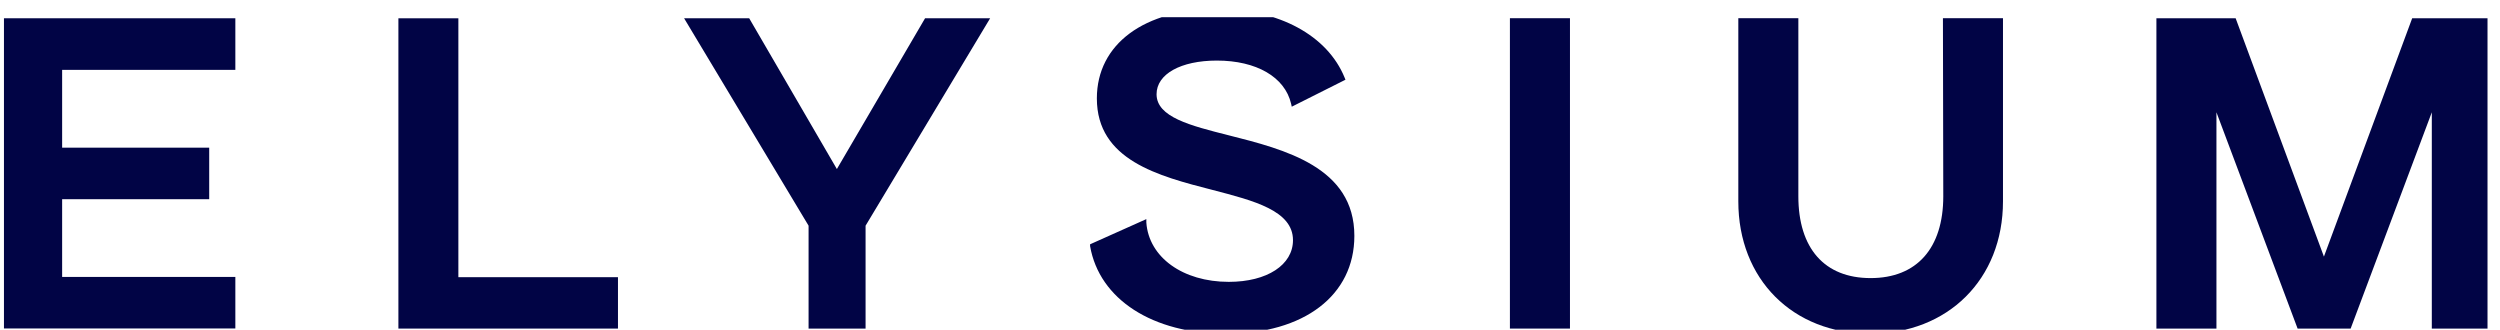 <svg width="144" height="19" viewBox="0 0 144 19" fill="none" xmlns="http://www.w3.org/2000/svg">
<g clip-path="url(#clip0_715_8842)">
<path d="M26.402 1.054H22.948V18.926H35.595V15.966H26.402V1.054Z" fill="#010445"/>
<path d="M48.204 9.737L43.154 1.054H39.405L46.574 13V18.926H49.857V13L57.031 1.054H53.283L48.204 9.737Z" fill="#010445"/>
<path d="M90.43 1.049H86.971V18.926H90.43V1.049Z" fill="#010445"/>
<path d="M111.933 11.305C111.933 14.298 110.407 16.018 107.747 16.018C105.086 16.018 103.585 14.298 103.585 11.305V1.049H100.127V11.598C100.127 16.084 103.262 19.22 107.728 19.22C112.194 19.22 115.372 16.084 115.372 11.598V1.049H111.913L111.933 11.305Z" fill="#010445"/>
<path d="M138.941 1.054L133.858 14.781L128.774 1.054H124.209V18.926H127.667V6.468L132.342 18.926H135.397L140.072 6.468V18.926H143.531V1.054H138.941Z" fill="#010445"/>
<path d="M70.775 7.794C68.547 7.231 66.618 6.743 66.618 5.426C66.618 4.266 68.015 3.489 70.091 3.489C72.372 3.489 74.006 4.436 74.367 5.971L74.405 6.146L77.498 4.592L77.451 4.474C76.467 2.053 73.669 0.519 70.139 0.519C65.911 0.519 63.179 2.541 63.179 5.668C63.179 9.225 66.723 10.139 69.854 10.944C72.229 11.56 74.476 12.138 74.476 13.834C74.476 15.255 72.989 16.235 70.78 16.235C68.124 16.235 66.172 14.815 66.029 12.82V12.621L62.789 14.071V14.175C63.321 17.244 66.395 19.224 70.628 19.224C75.113 19.224 78.011 17.012 78.011 13.588C78.016 9.628 74.001 8.609 70.775 7.794Z" fill="#010445"/>
<path d="M0.12 1.054H13.556V4.024H3.579V8.505H12.05V11.475H3.579V15.951H13.556V18.921H0.12V1.054Z" fill="#010445"/>
</g>
<defs>
<clipPath id="clip0_715_8842">
<rect width="143.053" height="18" fill="white" transform="translate(0.228 0.992)"/>
</clipPath>
</defs>
</svg>
